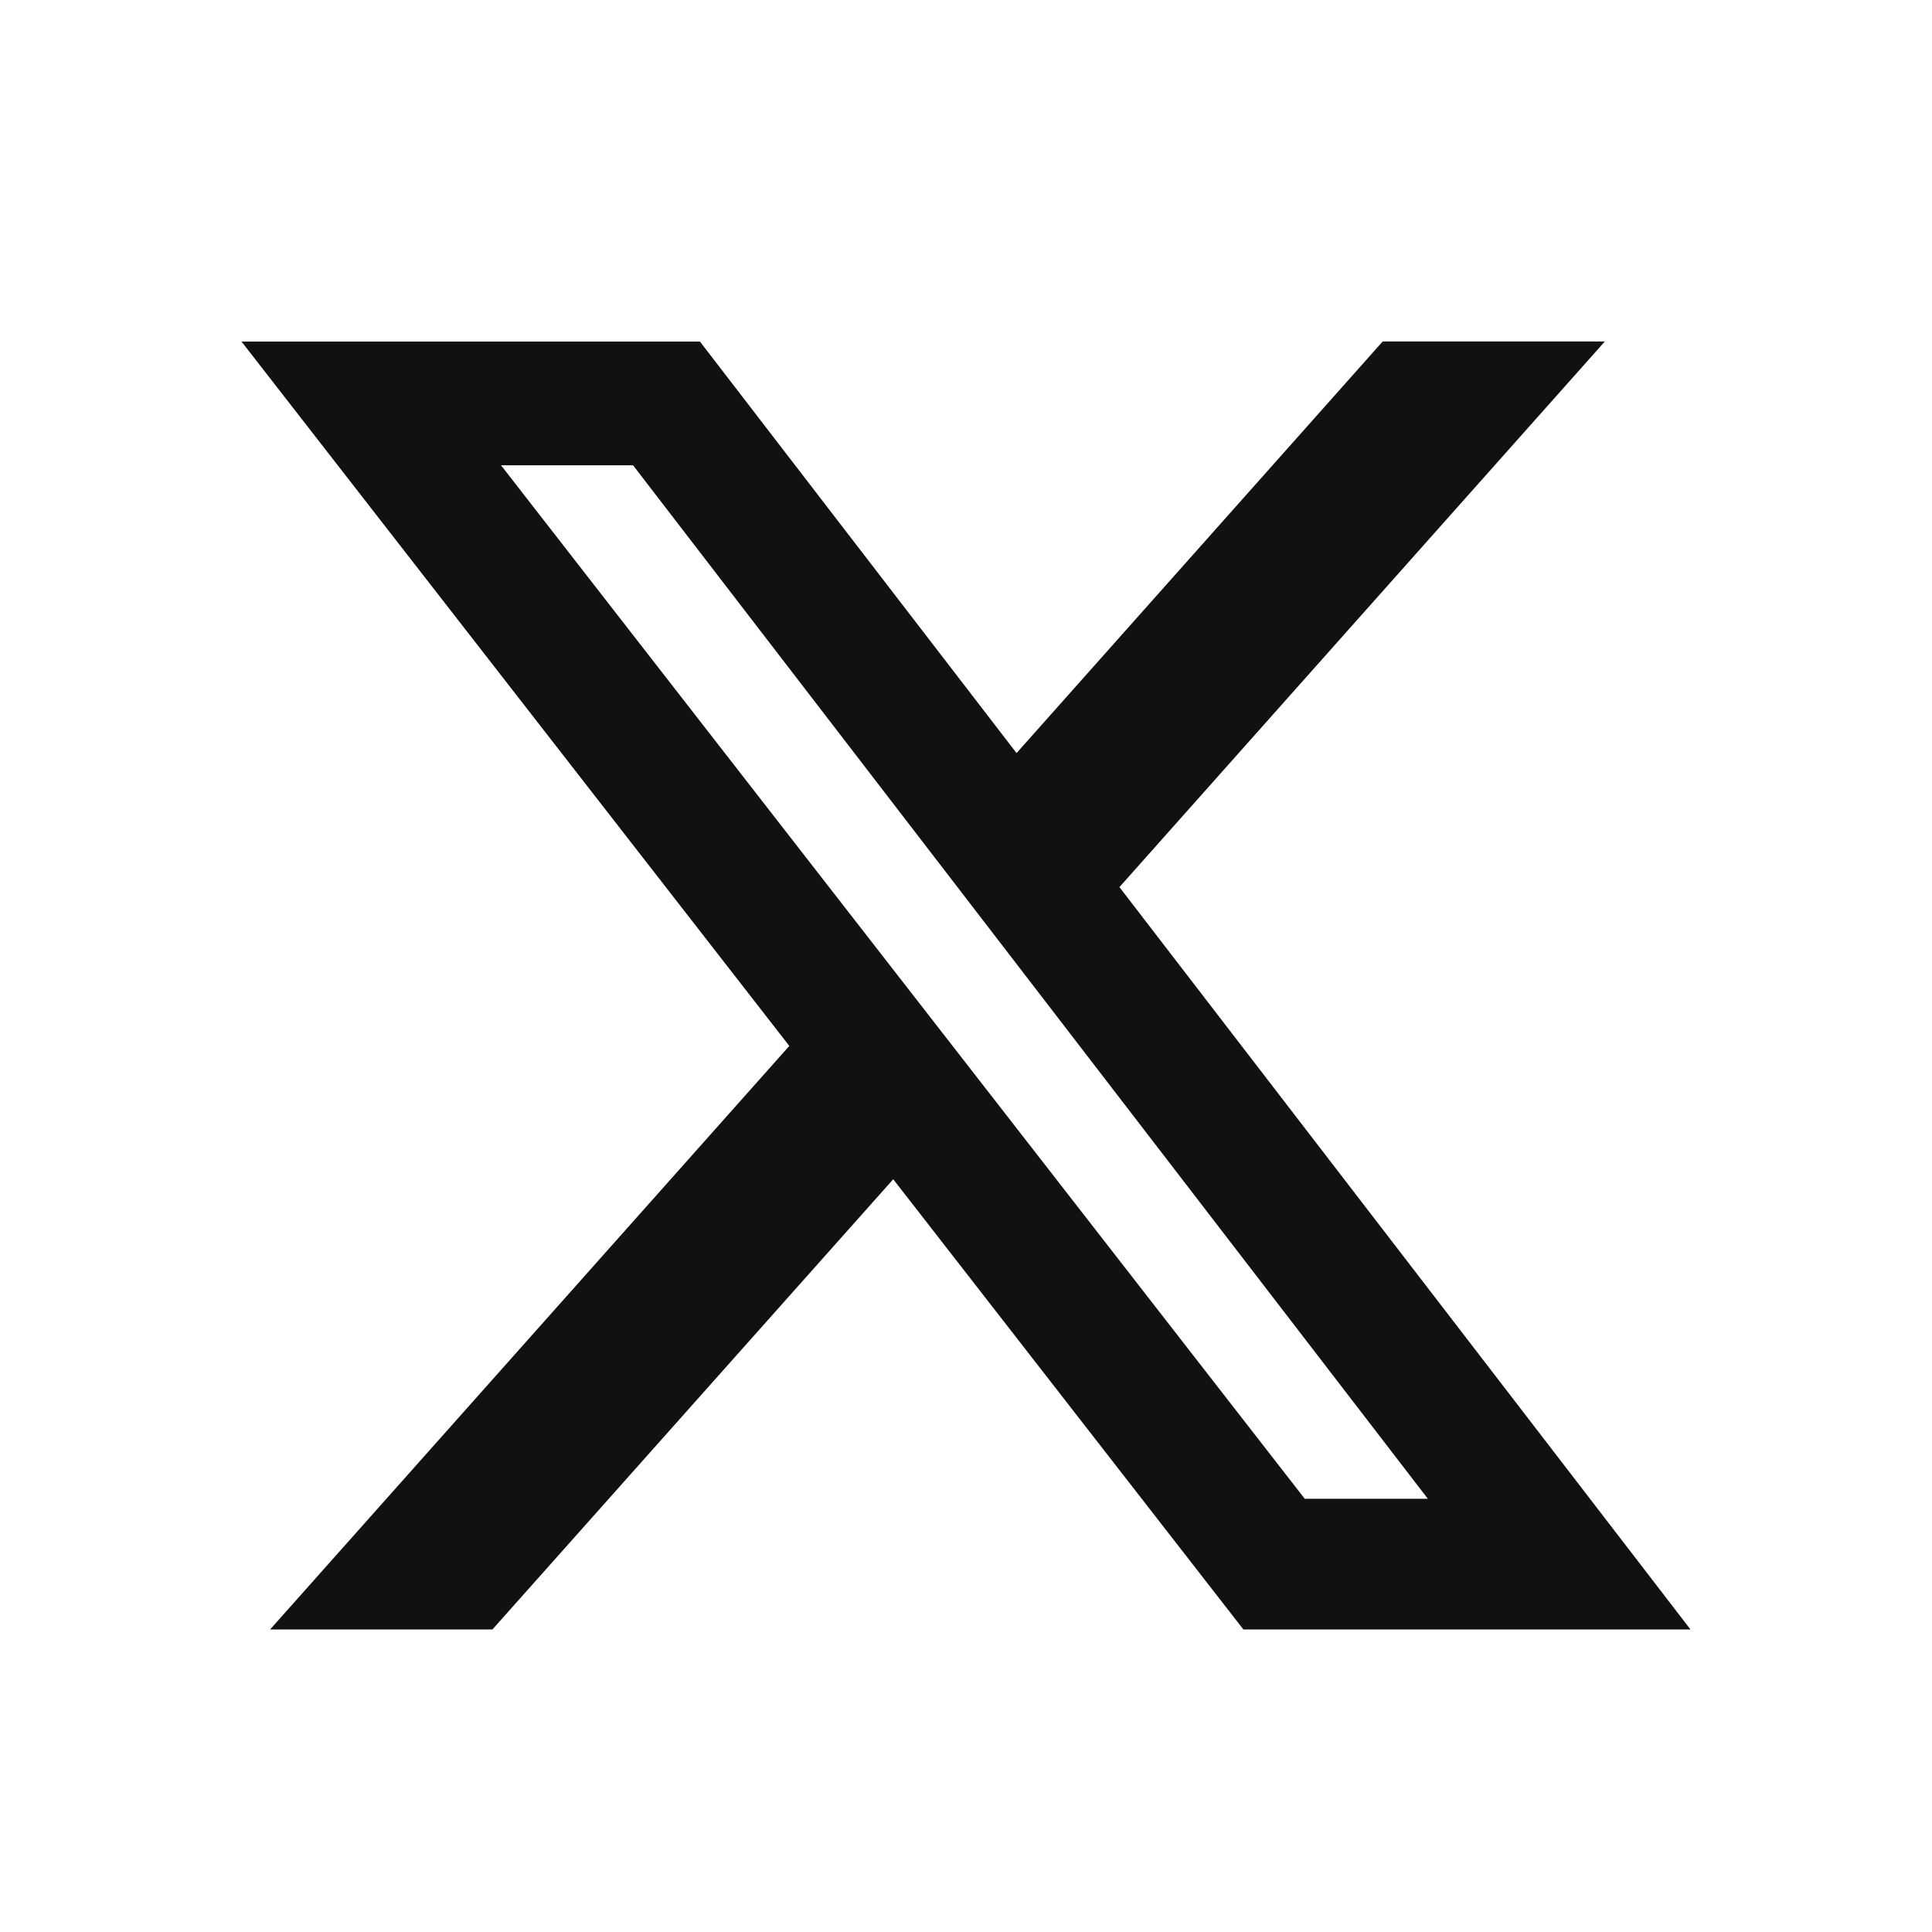<svg width="24" height="24" fill="none" xmlns="http://www.w3.org/2000/svg"><path d="M17.176 4.242h2.76l-6.03 6.778L21 20.242h-5.554l-4.35-5.593-4.979 5.593H3.355l6.45-7.249L3 4.243h5.695l3.933 5.112 4.548-5.113zm-.969 14.376h1.53L7.864 5.78h-1.64l9.983 12.837z" fill="#101212"/></svg>